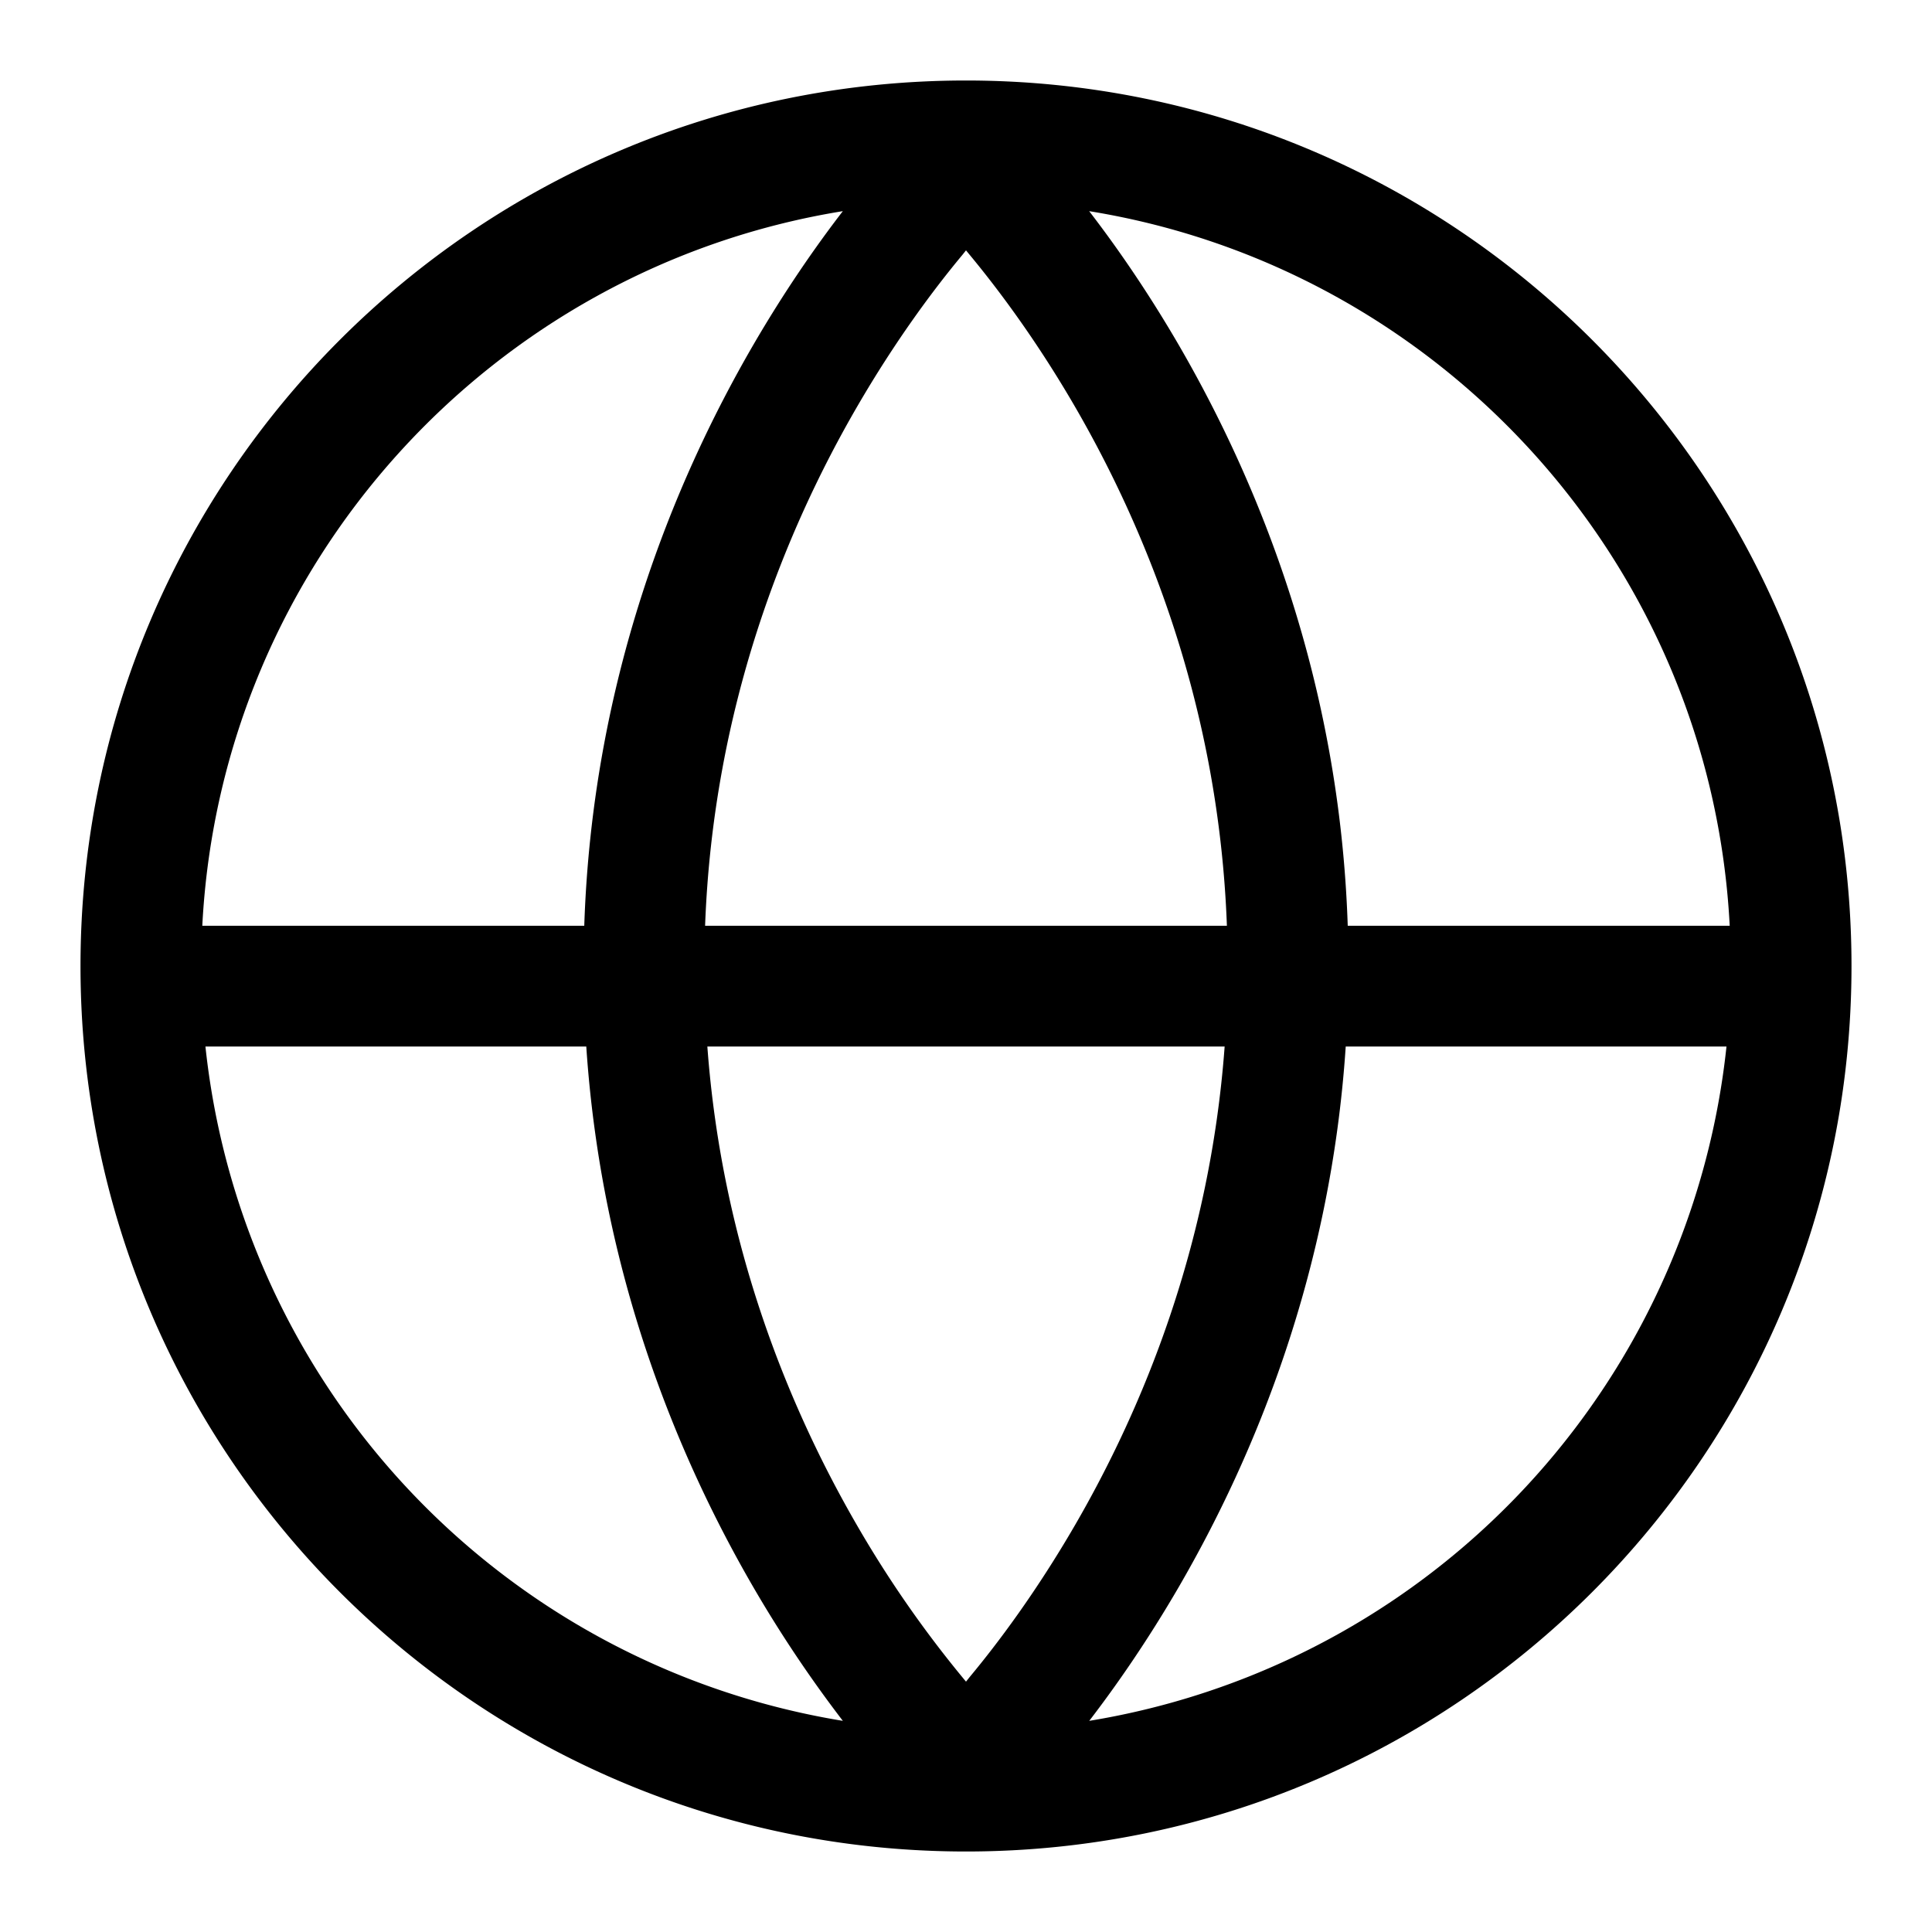 <?xml version="1.0" encoding="utf-8"?><!-- Скачано с сайта svg4.ru / Downloaded from svg4.ru -->
<svg fill="#000000" width="800px" height="800px" viewBox="0 0 24 24" xmlns="http://www.w3.org/2000/svg"><path fill-rule="evenodd" d="M12 1C5.925 1 1 5.925 1 12s4.925 11 11 11 11-4.925 11-11S18.075 1 12 1zM2.513 11.5h4.745c.1-3.037 1.1-5.49 2.093-7.204.39-.672.78-1.233 1.119-1.673C6.11 3.329 2.746 7 2.513 11.5zm4.77 1.5H2.552a9.505 9.505 0 007.918 8.377 15.698 15.698 0 01-1.119-1.673C8.413 18.085 7.47 15.807 7.283 13zm1.504 0h6.426c-.183 2.48-1.02 4.5-1.862 5.951-.476.82-.95 1.455-1.304 1.88L12 20.89l-.047-.057a13.888 13.888 0 01-1.304-1.88C9.807 17.5 8.969 15.478 8.787 13zm6.454-1.5H8.759c.1-2.708.992-4.904 1.89-6.451.476-.82.95-1.455 1.304-1.88L12 3.11l.047.057c.353.426.828 1.06 1.304 1.88.898 1.548 1.79 3.744 1.89 6.452zm1.476 1.5c-.186 2.807-1.13 5.085-2.068 6.704-.39.672-.78 1.233-1.118 1.673A9.505 9.505 0 0021.447 13h-4.731zm4.77-1.5h-4.745c-.1-3.037-1.1-5.49-2.093-7.204-.39-.672-.78-1.233-1.119-1.673 4.36.706 7.724 4.377 7.957 8.877z"/></svg>